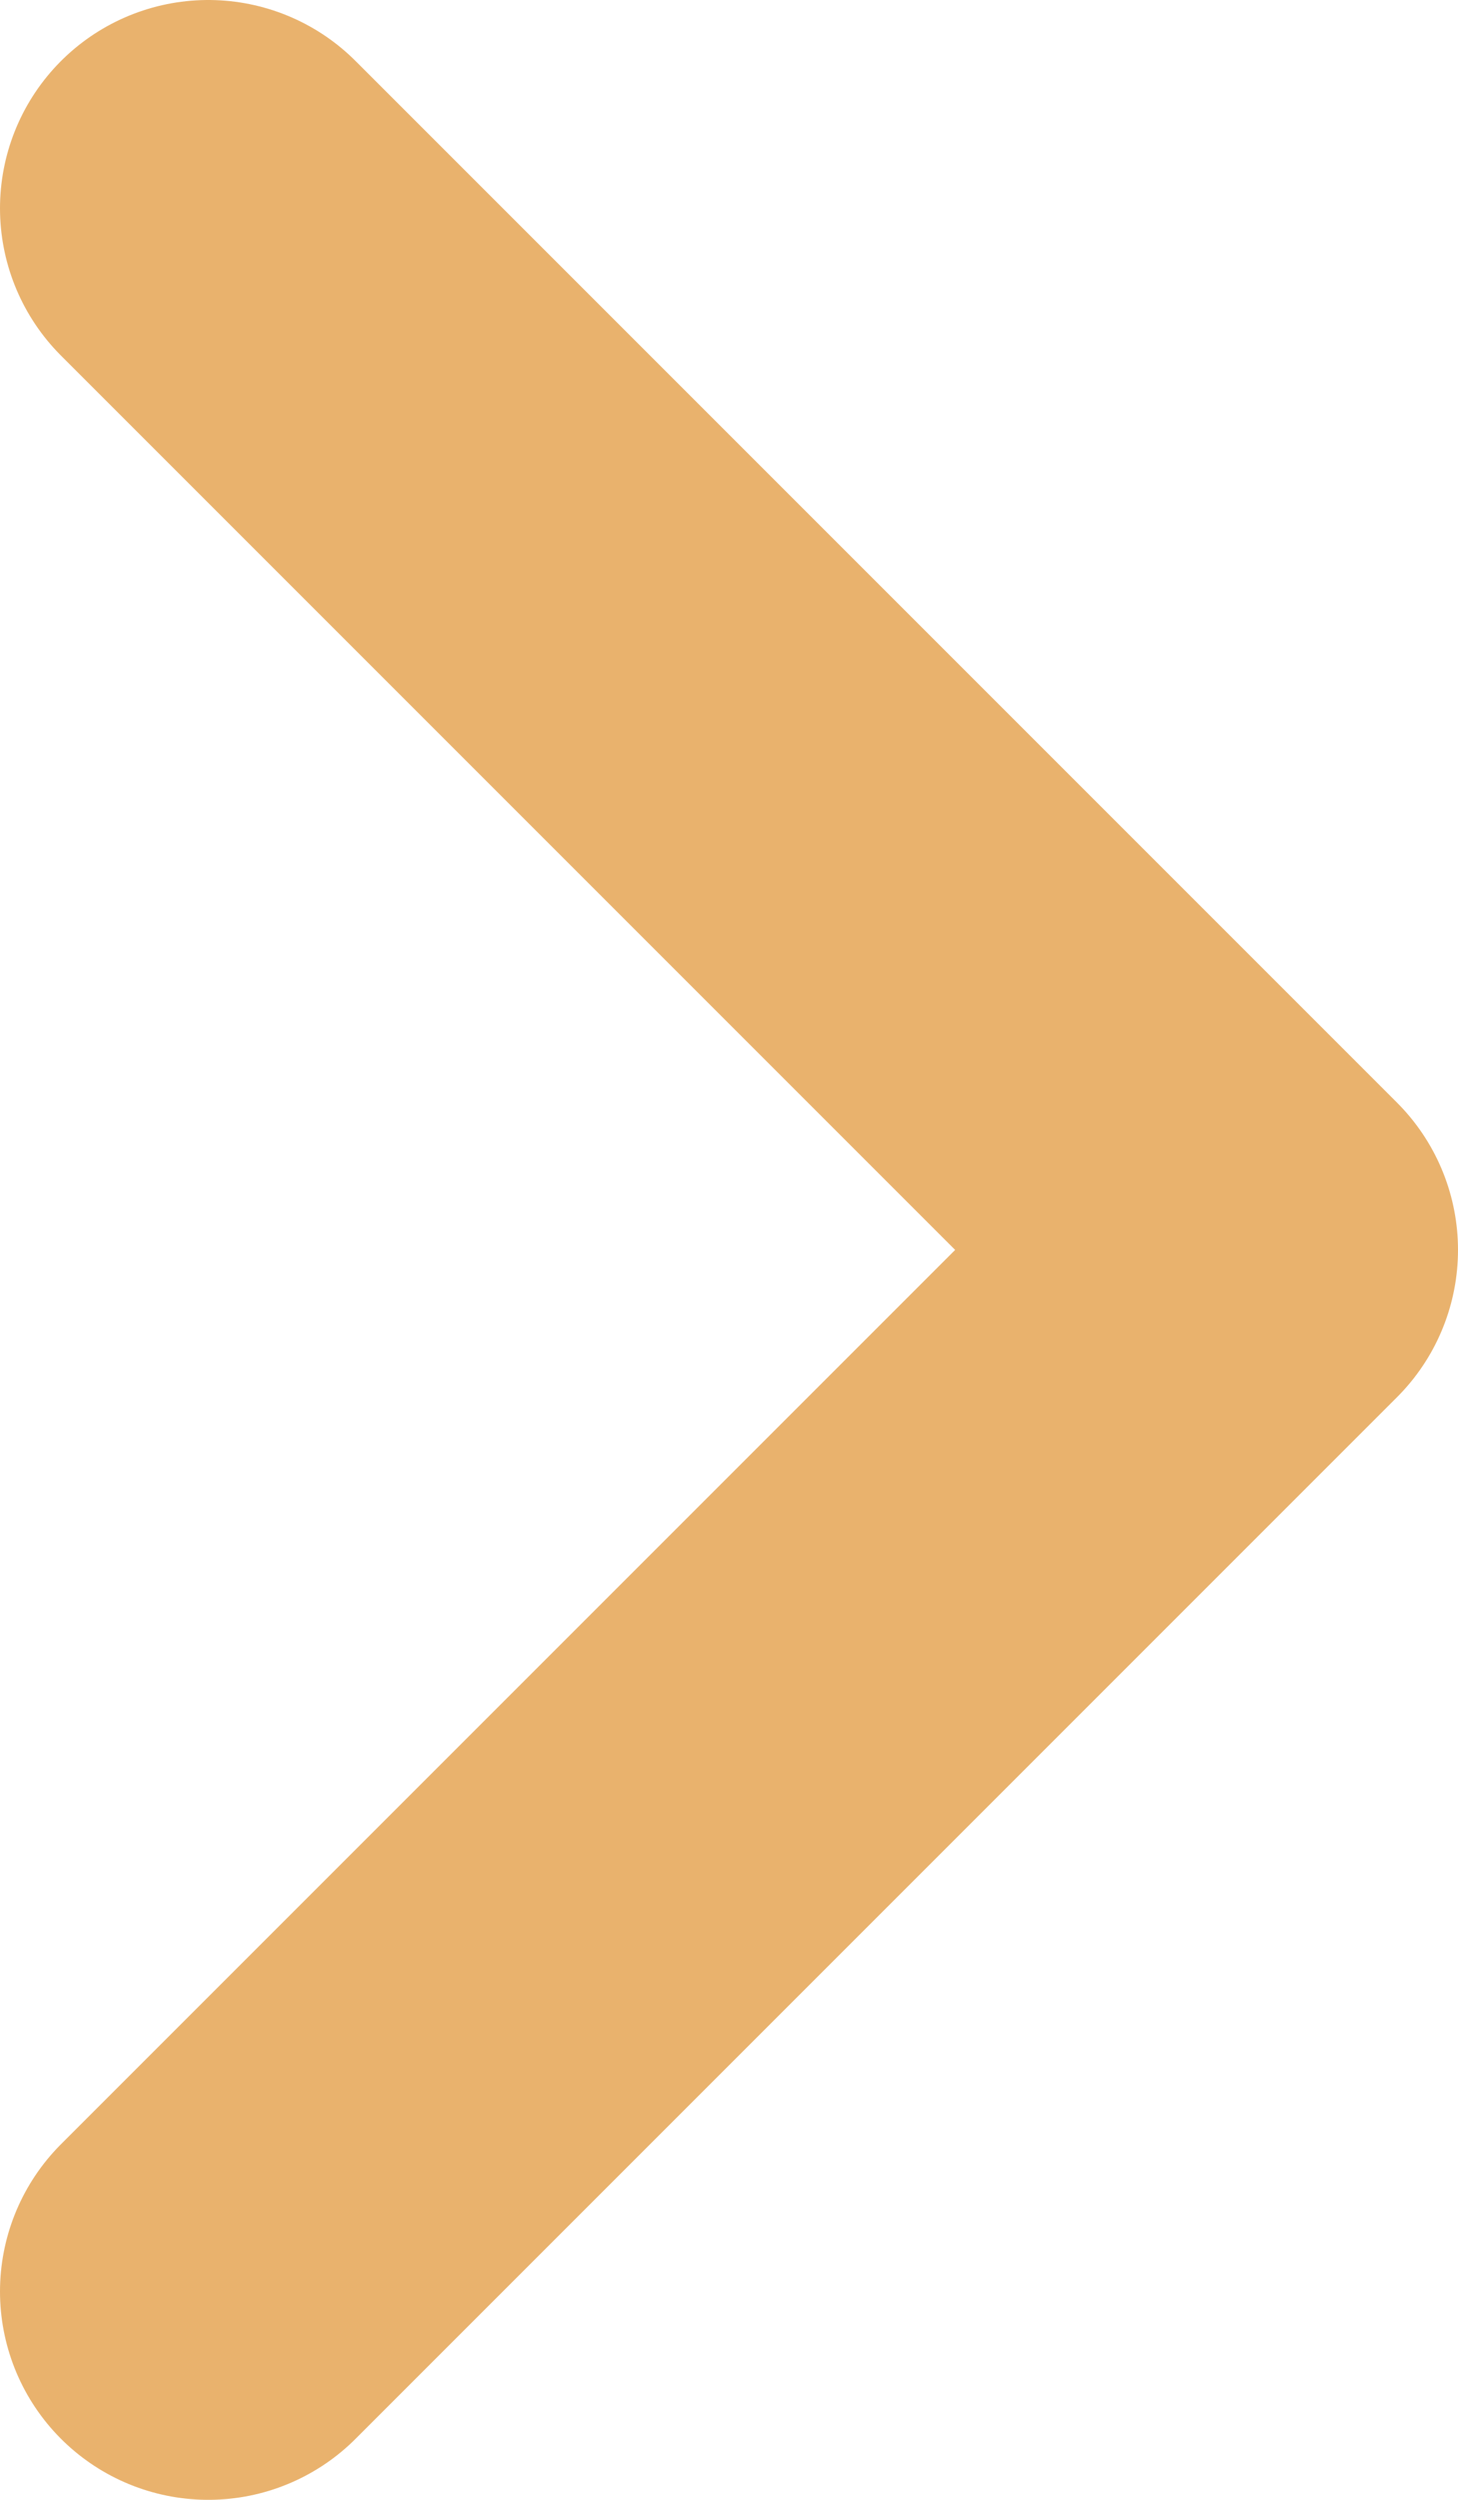 <svg width="7" height="12" viewBox="0 0 7 12" fill="none" xmlns="http://www.w3.org/2000/svg">
<path d="M1 11L6 6L1 1" stroke="#E9B26D" stroke-width="2" stroke-linecap="round" stroke-linejoin="round"/>
</svg>
